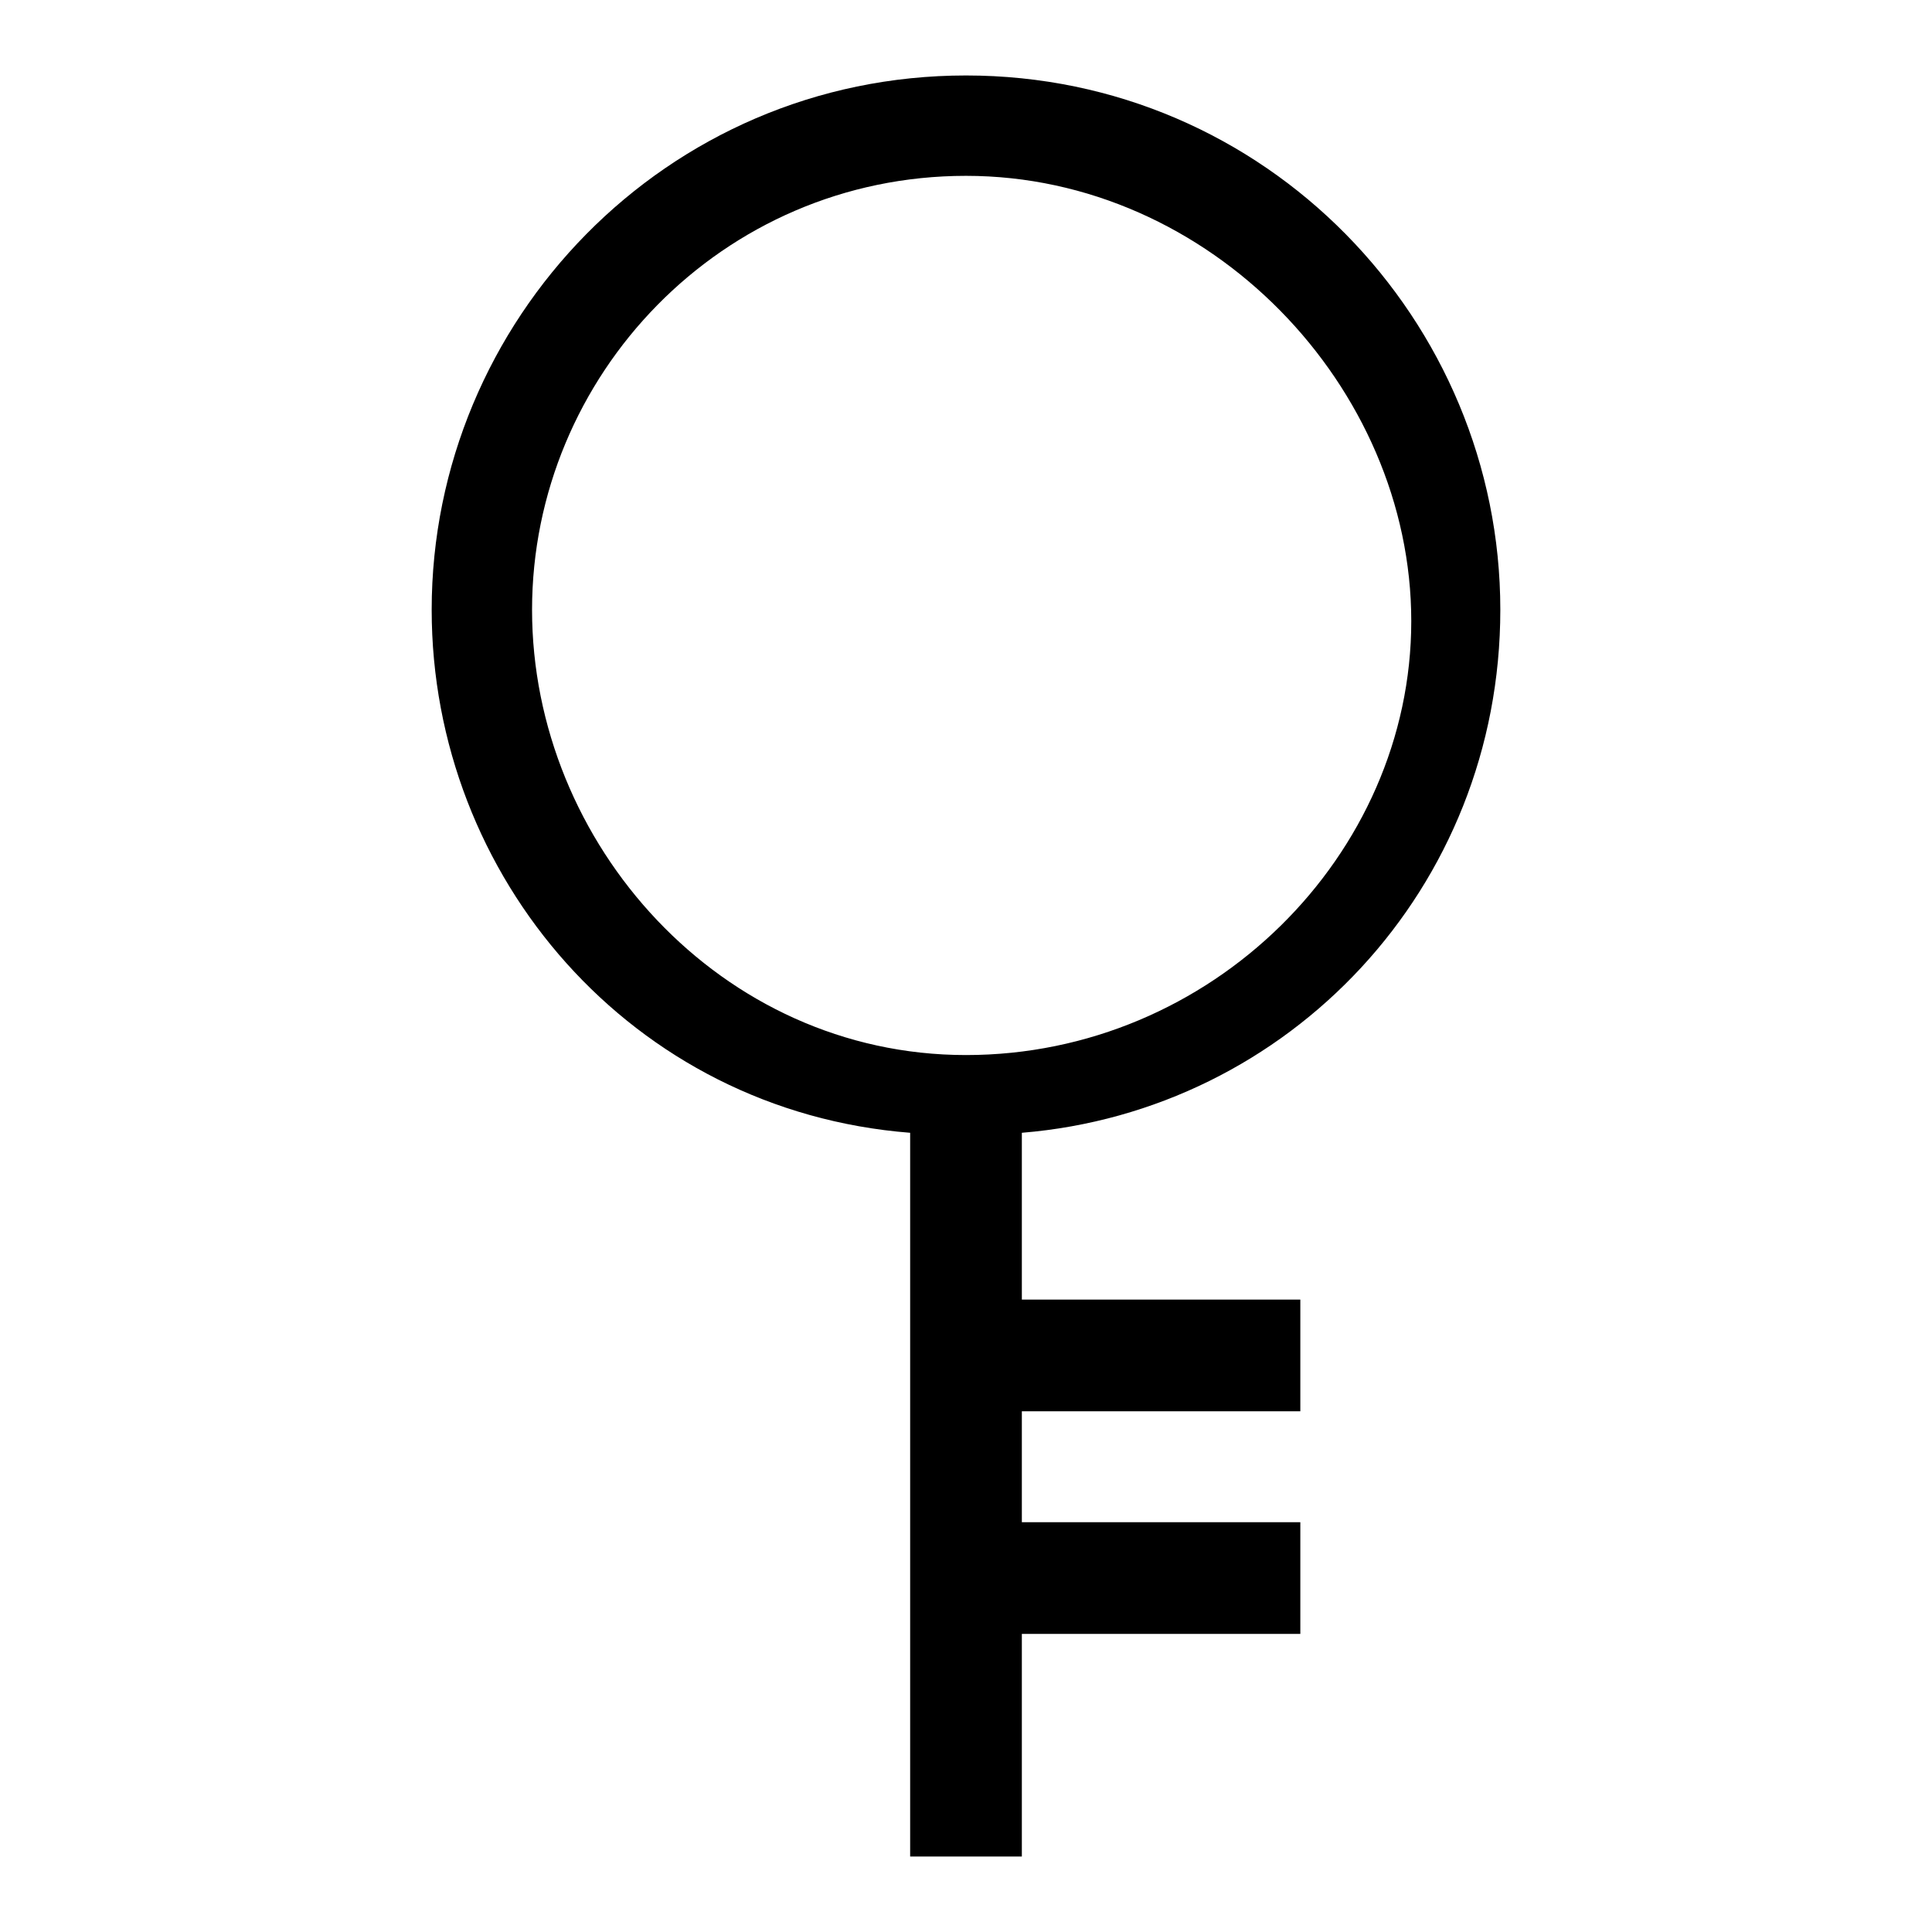 <?xml version="1.0" encoding="utf-8"?>
<!-- Svg Vector Icons : http://www.onlinewebfonts.com/icon -->
<!DOCTYPE svg PUBLIC "-//W3C//DTD SVG 1.1//EN" "http://www.w3.org/Graphics/SVG/1.1/DTD/svg11.dtd">
<svg version="1.1" xmlns="http://www.w3.org/2000/svg" xmlns:xlink="http://www.w3.org/1999/xlink" x="0px" y="0px" viewBox="0 0 256 256" enable-background="new 0 0 256 256" xml:space="preserve">
<g> <path fill="#000000" d="M198.8,80.8c0-38.3-31-70.8-70.8-70.8S57.2,42.5,57.2,80.8c0,35.4,26.5,66.4,63.4,69.3V246h14.8v-29.5h36.9 v-14.8h-36.9V187h36.9v-14.8h-36.9v-22.1C170.8,147.2,198.8,117.7,198.8,80.8z M70.5,80.8c0-31,25.1-57.5,57.5-57.5s59,28,59,59 c0,31-26.5,57.5-59,57.5S70.5,111.8,70.5,80.8z"/></g>
</svg>